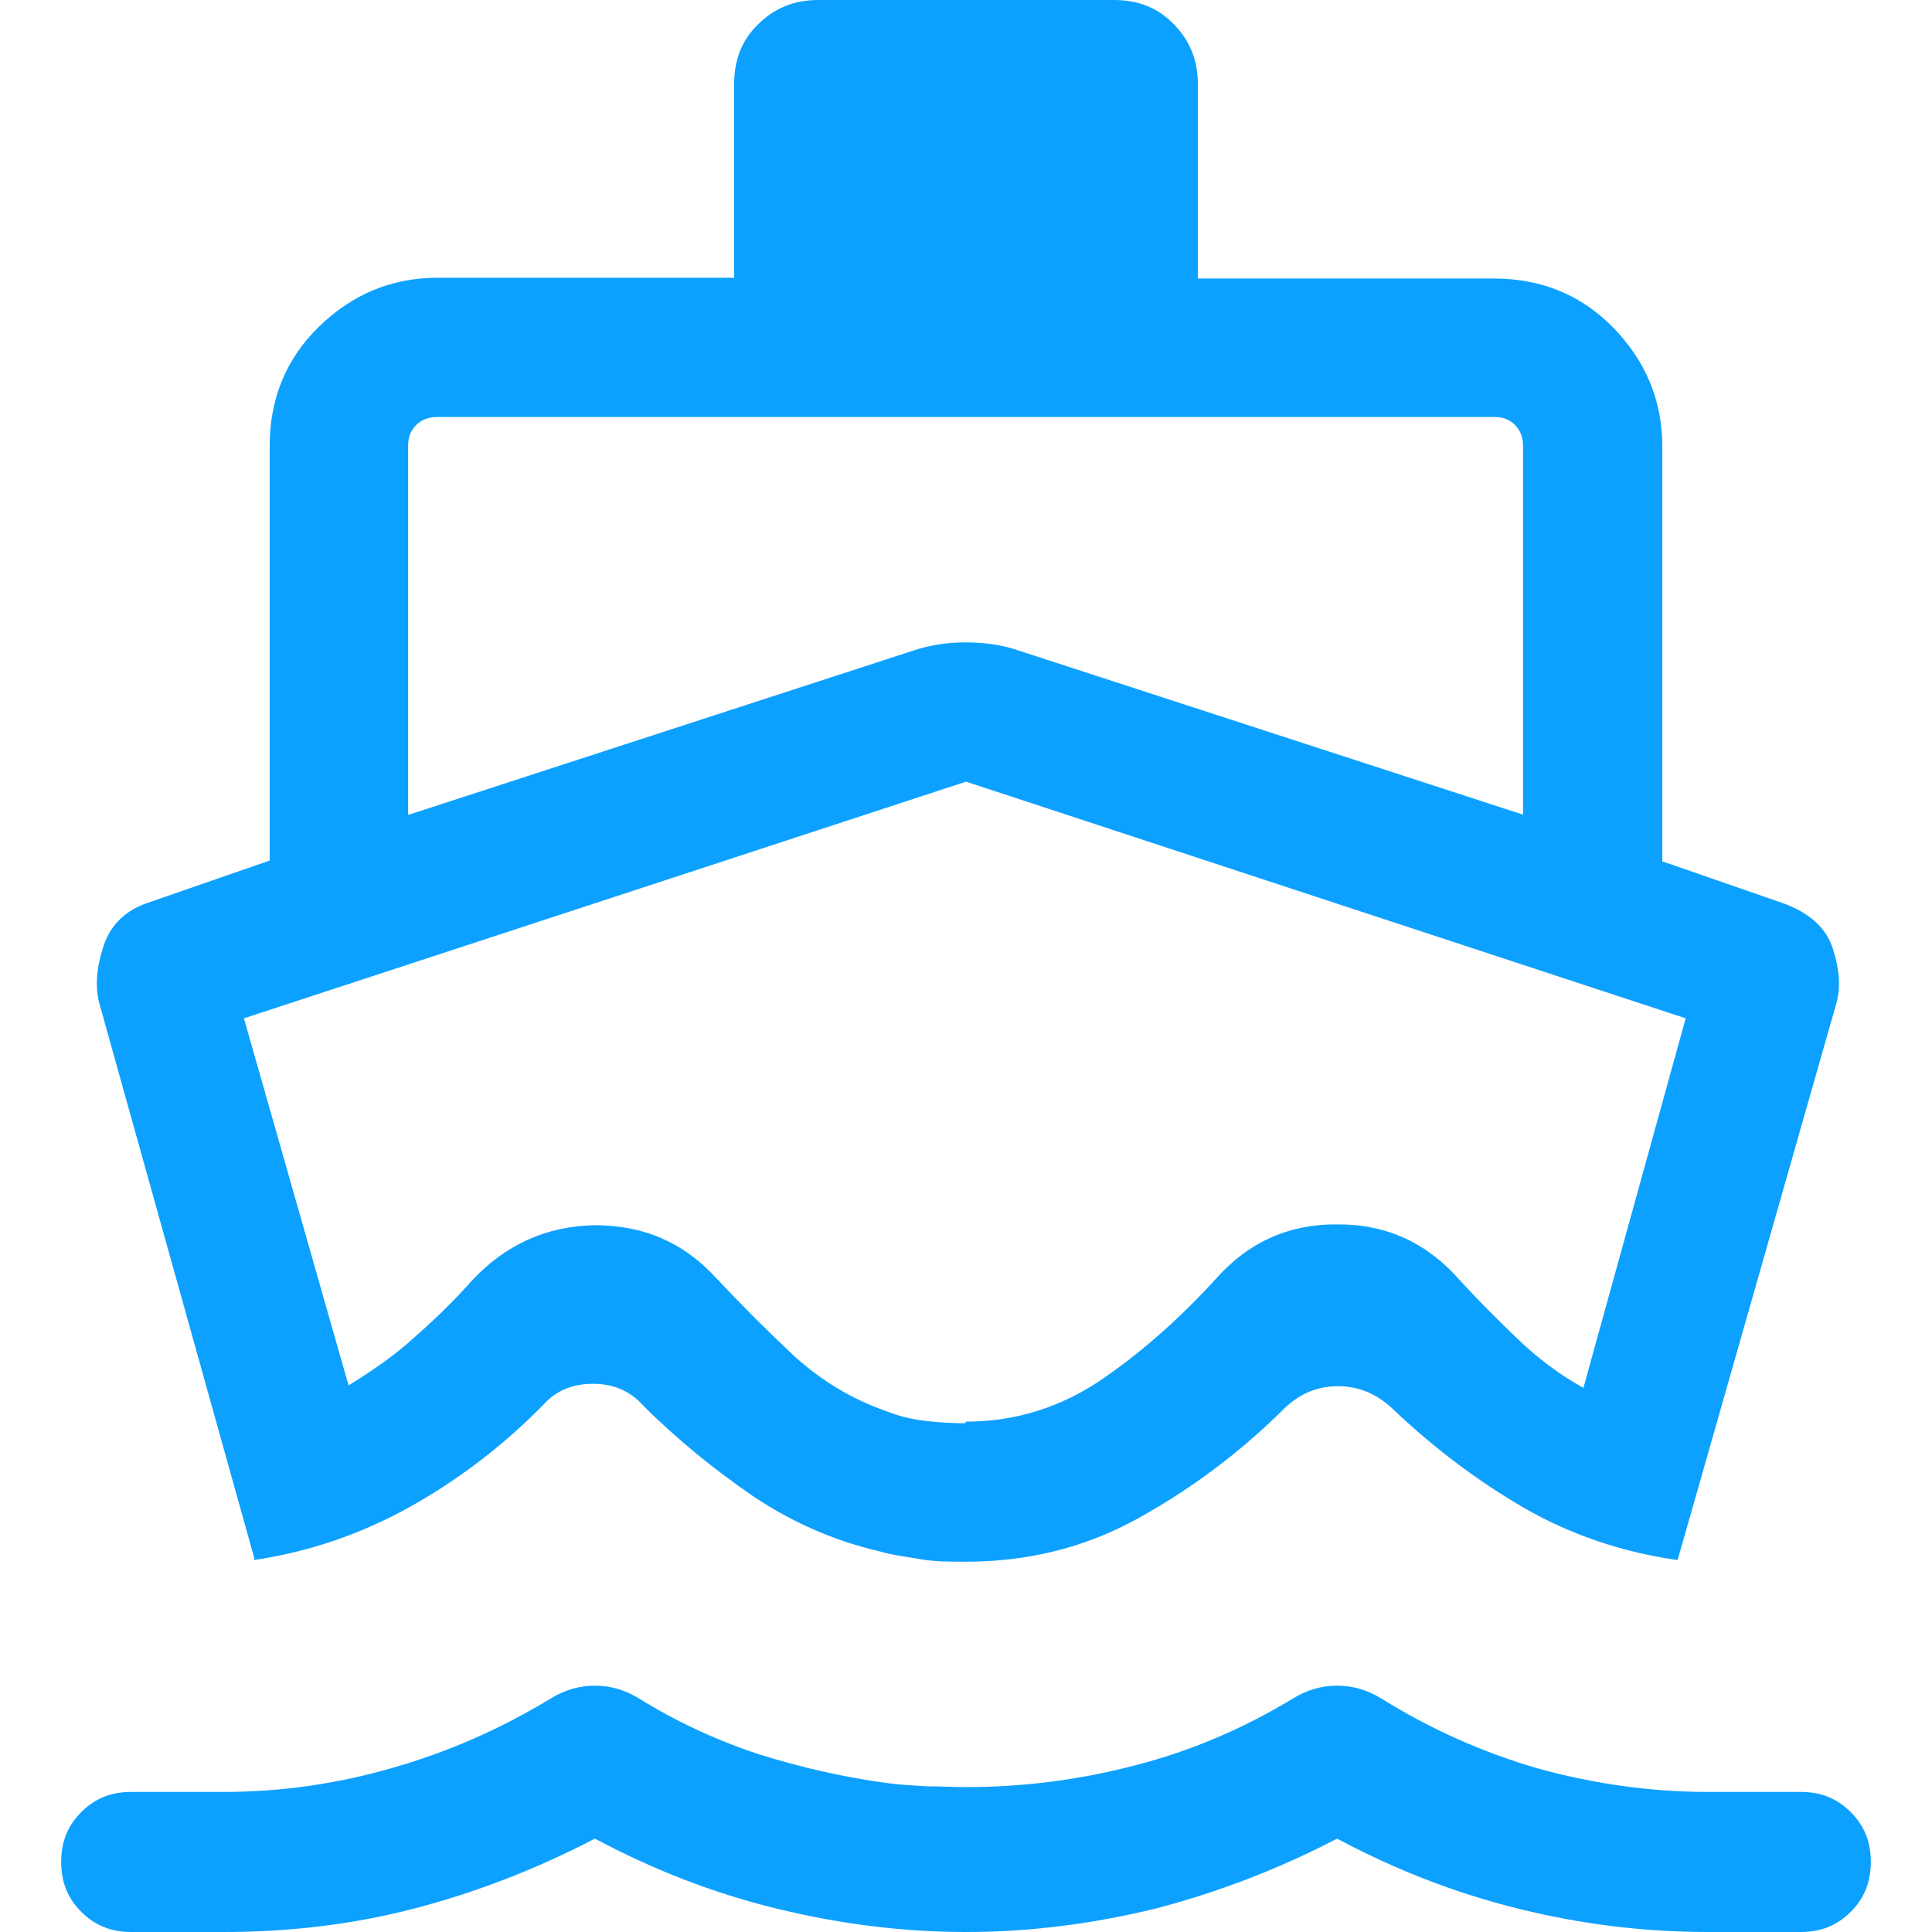 <?xml version="1.0" encoding="UTF-8"?><svg id="Layer_2" xmlns="http://www.w3.org/2000/svg" viewBox="0 0 24 24"><g id="Artwork"><rect width="24" height="24" fill="none" stroke-width="0"/><path d="M3.16,19.36l-1.93-6.91c-.05-.21-.03-.44.06-.71.09-.26.28-.44.56-.53l1.5-.52v-5.15c0-.58.2-1.08.61-1.48s.9-.61,1.48-.61h3.68V1.04c0-.3.1-.55.3-.74.2-.2.45-.3.74-.3h3.68c.3,0,.55.1.74.3.2.2.3.45.3.74v2.42h3.68c.58,0,1.08.2,1.48.61s.61.9.61,1.48v5.15l1.5.52c.33.12.54.31.62.57.08.25.1.48.04.68l-1.97,6.91c-.7-.1-1.34-.32-1.91-.65s-1.1-.73-1.6-1.2c-.2-.2-.43-.31-.71-.31s-.51.11-.71.32c-.53.52-1.12.96-1.77,1.32-.65.36-1.36.54-2.14.54-.2,0-.39,0-.56-.03s-.35-.05-.52-.1c-.56-.13-1.08-.36-1.56-.68-.48-.33-.94-.7-1.37-1.13-.16-.18-.37-.27-.62-.27-.25,0-.46.08-.62.26-.49.5-1.05.93-1.66,1.27-.61.34-1.26.56-1.94.66ZM12,24c-.79,0-1.57-.1-2.35-.29-.78-.19-1.53-.48-2.26-.87-.73.38-1.48.67-2.25.87s-1.56.29-2.36.29h-1.15c-.25,0-.45-.08-.62-.25-.17-.17-.25-.37-.25-.62s.08-.45.25-.62c.17-.17.37-.25.62-.25h1.15c.71,0,1.41-.1,2.1-.3.7-.2,1.35-.49,1.96-.86.18-.11.36-.16.55-.16s.37.05.55.16c.45.28.94.51,1.48.69.54.17,1.08.29,1.6.36.15.02.32.03.49.04.17,0,.34.01.49.01.71,0,1.41-.09,2.1-.27.7-.18,1.35-.46,1.96-.83.18-.11.36-.16.55-.16s.37.05.55.16c.61.38,1.26.67,1.95.87.69.19,1.4.29,2.11.29h1.15c.25,0,.45.08.62.25.17.17.25.37.25.62s-.08.45-.25.62c-.17.17-.37.25-.62.25h-1.15c-.81,0-1.6-.1-2.36-.29-.77-.19-1.52-.48-2.25-.87-.73.38-1.49.67-2.26.87-.78.19-1.56.29-2.35.29ZM5.08,10.12l6.27-2.04c.21-.07.43-.1.65-.1s.45.03.65.1l6.27,2.04v-4.58c0-.1-.03-.19-.1-.26-.07-.07-.15-.1-.26-.1H5.43c-.1,0-.19.03-.26.1-.07.07-.1.15-.1.26v4.58ZM12,17.66c.62,0,1.19-.18,1.71-.54s.98-.78,1.4-1.24c.41-.46.92-.68,1.52-.67.61,0,1.11.24,1.51.7.23.25.47.49.71.72s.51.44.82.61l1.27-4.59-8.94-2.94-8.97,2.94,1.3,4.56c.29-.18.57-.37.81-.59.25-.22.49-.45.72-.71.42-.45.93-.68,1.53-.69.6,0,1.1.21,1.51.66.31.33.63.65.96.96.34.31.72.54,1.15.69.15.06.31.1.48.12s.33.03.5.03Z" fill="#0da1ff" stroke-width="0"/></g></svg>
